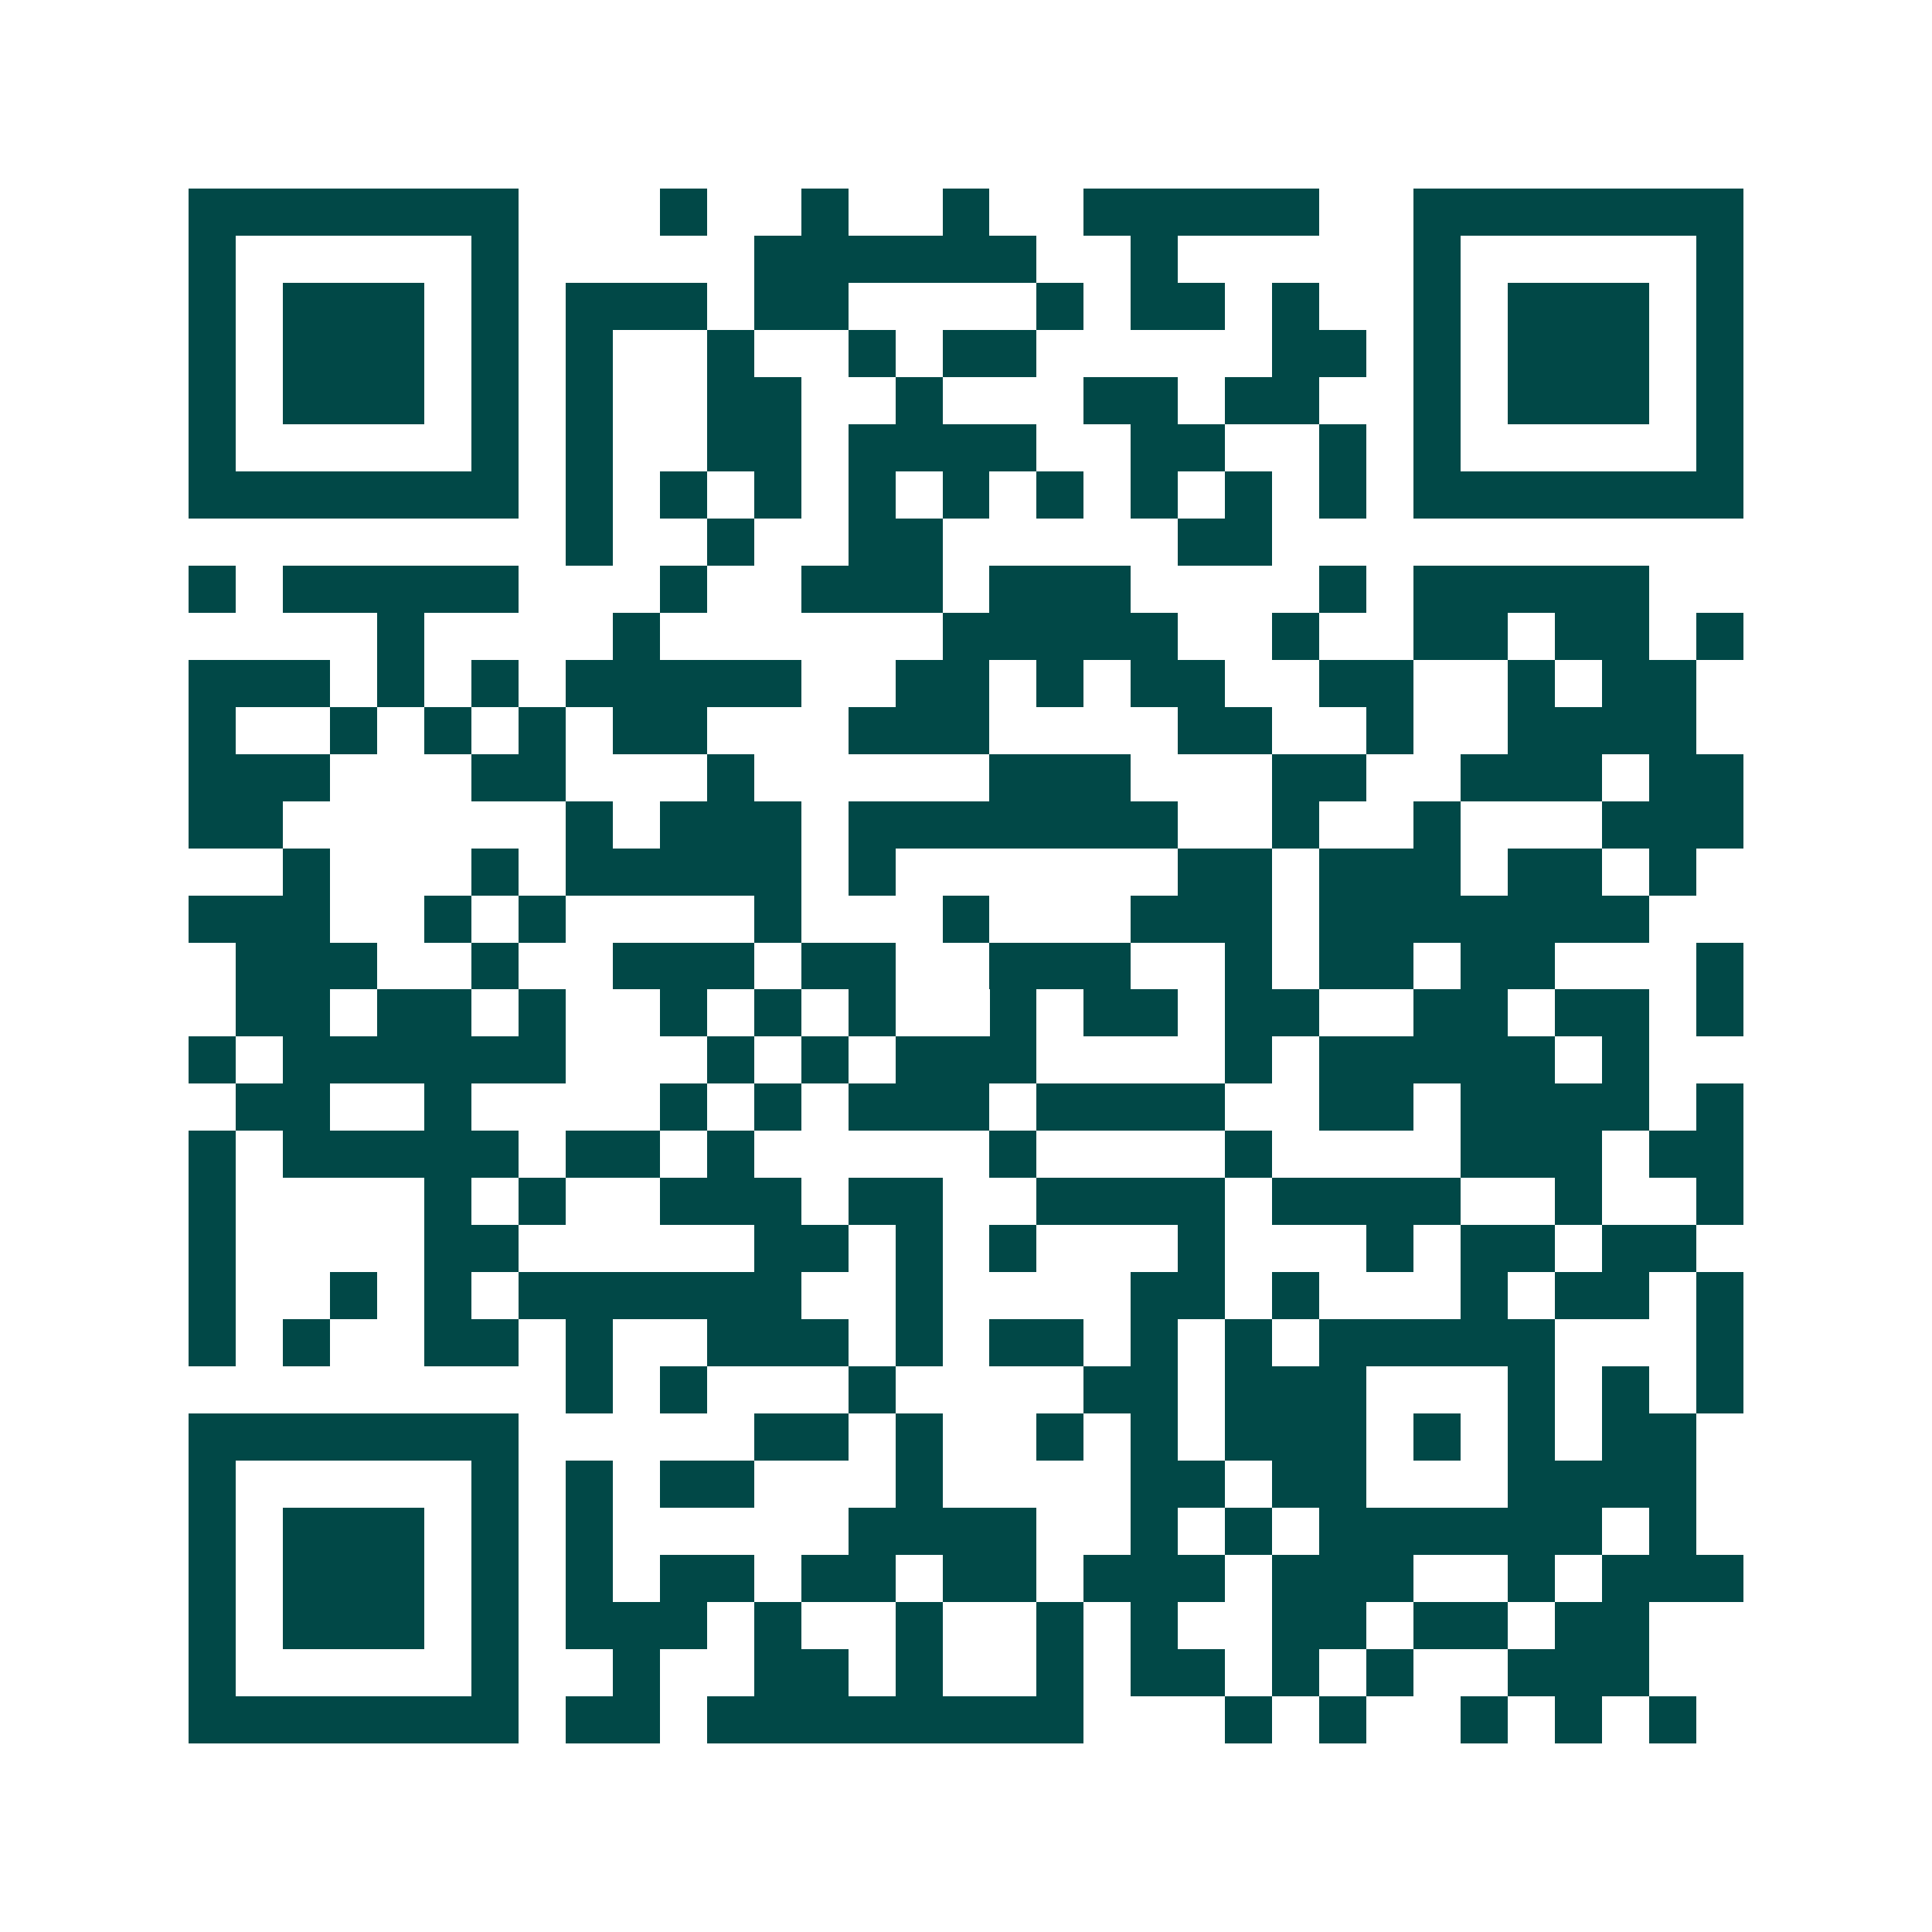 <svg xmlns="http://www.w3.org/2000/svg" width="200" height="200" viewBox="0 0 41 41" shape-rendering="crispEdges"><path fill="#ffffff" d="M0 0h41v41H0z"/><path stroke="#014847" d="M4 4.5h7m3 0h1m2 0h1m2 0h1m2 0h5m2 0h7M4 5.5h1m5 0h1m5 0h6m2 0h1m5 0h1m5 0h1M4 6.5h1m1 0h3m1 0h1m1 0h3m1 0h2m4 0h1m1 0h2m1 0h1m2 0h1m1 0h3m1 0h1M4 7.5h1m1 0h3m1 0h1m1 0h1m2 0h1m2 0h1m1 0h2m5 0h2m1 0h1m1 0h3m1 0h1M4 8.5h1m1 0h3m1 0h1m1 0h1m2 0h2m2 0h1m3 0h2m1 0h2m2 0h1m1 0h3m1 0h1M4 9.5h1m5 0h1m1 0h1m2 0h2m1 0h4m2 0h2m2 0h1m1 0h1m5 0h1M4 10.5h7m1 0h1m1 0h1m1 0h1m1 0h1m1 0h1m1 0h1m1 0h1m1 0h1m1 0h1m1 0h7M12 11.5h1m2 0h1m2 0h2m5 0h2M4 12.5h1m1 0h5m3 0h1m2 0h3m1 0h3m4 0h1m1 0h5M8 13.5h1m4 0h1m6 0h5m2 0h1m2 0h2m1 0h2m1 0h1M4 14.5h3m1 0h1m1 0h1m1 0h5m2 0h2m1 0h1m1 0h2m2 0h2m2 0h1m1 0h2M4 15.5h1m2 0h1m1 0h1m1 0h1m1 0h2m3 0h3m4 0h2m2 0h1m2 0h4M4 16.5h3m3 0h2m3 0h1m5 0h3m3 0h2m2 0h3m1 0h2M4 17.5h2m6 0h1m1 0h3m1 0h7m2 0h1m2 0h1m3 0h3M6 18.5h1m3 0h1m1 0h5m1 0h1m6 0h2m1 0h3m1 0h2m1 0h1M4 19.5h3m2 0h1m1 0h1m4 0h1m3 0h1m3 0h3m1 0h7M5 20.5h3m2 0h1m2 0h3m1 0h2m2 0h3m2 0h1m1 0h2m1 0h2m3 0h1M5 21.5h2m1 0h2m1 0h1m2 0h1m1 0h1m1 0h1m2 0h1m1 0h2m1 0h2m2 0h2m1 0h2m1 0h1M4 22.5h1m1 0h6m3 0h1m1 0h1m1 0h3m4 0h1m1 0h5m1 0h1M5 23.5h2m2 0h1m4 0h1m1 0h1m1 0h3m1 0h4m2 0h2m1 0h4m1 0h1M4 24.5h1m1 0h5m1 0h2m1 0h1m5 0h1m4 0h1m4 0h3m1 0h2M4 25.5h1m4 0h1m1 0h1m2 0h3m1 0h2m2 0h4m1 0h4m2 0h1m2 0h1M4 26.5h1m4 0h2m5 0h2m1 0h1m1 0h1m3 0h1m3 0h1m1 0h2m1 0h2M4 27.5h1m2 0h1m1 0h1m1 0h6m2 0h1m4 0h2m1 0h1m3 0h1m1 0h2m1 0h1M4 28.5h1m1 0h1m2 0h2m1 0h1m2 0h3m1 0h1m1 0h2m1 0h1m1 0h1m1 0h5m3 0h1M12 29.5h1m1 0h1m3 0h1m4 0h2m1 0h3m3 0h1m1 0h1m1 0h1M4 30.5h7m5 0h2m1 0h1m2 0h1m1 0h1m1 0h3m1 0h1m1 0h1m1 0h2M4 31.5h1m5 0h1m1 0h1m1 0h2m3 0h1m4 0h2m1 0h2m3 0h4M4 32.5h1m1 0h3m1 0h1m1 0h1m5 0h4m2 0h1m1 0h1m1 0h6m1 0h1M4 33.5h1m1 0h3m1 0h1m1 0h1m1 0h2m1 0h2m1 0h2m1 0h3m1 0h3m2 0h1m1 0h3M4 34.5h1m1 0h3m1 0h1m1 0h3m1 0h1m2 0h1m2 0h1m1 0h1m2 0h2m1 0h2m1 0h2M4 35.5h1m5 0h1m2 0h1m2 0h2m1 0h1m2 0h1m1 0h2m1 0h1m1 0h1m2 0h3M4 36.5h7m1 0h2m1 0h8m3 0h1m1 0h1m2 0h1m1 0h1m1 0h1"/></svg>
